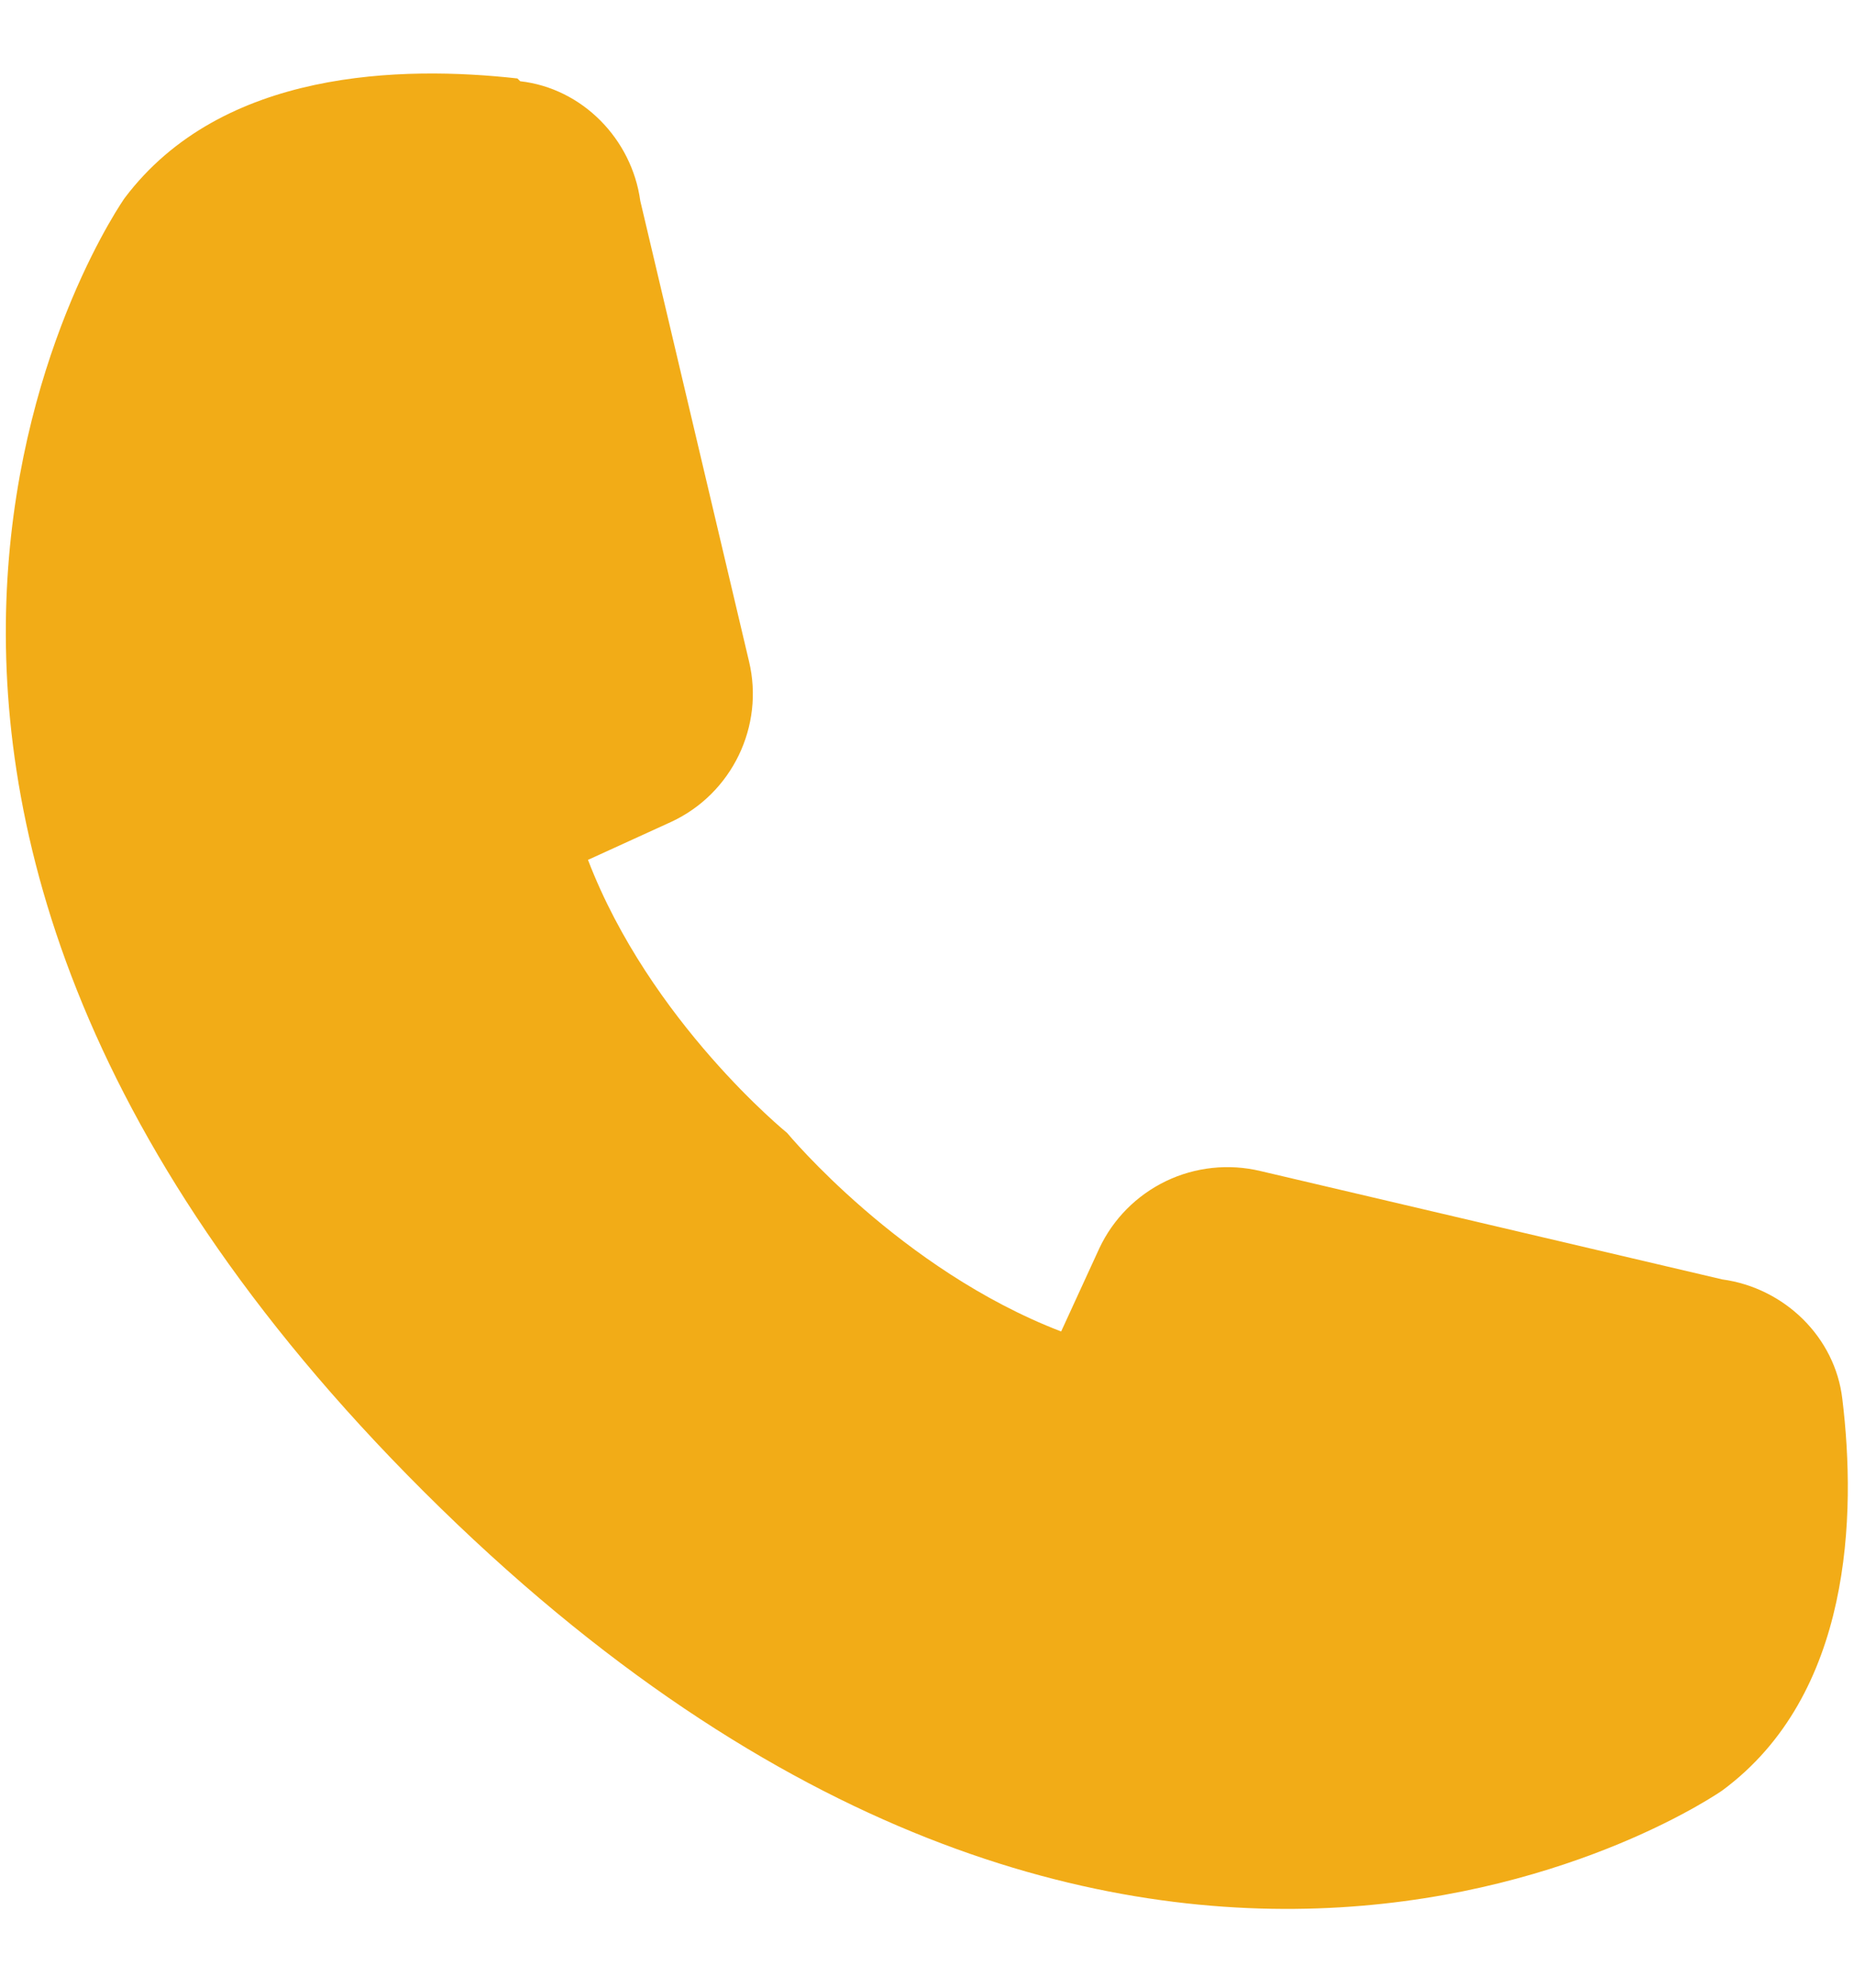 <svg width="14" height="15" viewBox="0 0 14 15" fill="none" xmlns="http://www.w3.org/2000/svg">
<path d="M3.928 0.613C4.397 0.666 4.771 1.049 4.835 1.516L5.656 4.991C5.773 5.479 5.528 5.989 5.069 6.202L4.44 6.489C4.909 7.711 5.944 8.55 5.944 8.55C5.944 8.55 6.797 9.581 8.013 10.048L8.301 9.421C8.405 9.199 8.583 9.02 8.805 8.913C9.026 8.807 9.278 8.78 9.517 8.837L13.005 9.655C13.475 9.719 13.858 10.091 13.912 10.558C14.018 11.429 13.986 12.789 13.005 13.512C13.005 13.512 8.579 16.614 3.203 11.259C-2.173 5.904 0.941 1.495 0.941 1.495C1.677 0.518 3.043 0.496 3.907 0.592L3.928 0.613Z" fill="#F2AC17"/>
</svg>
